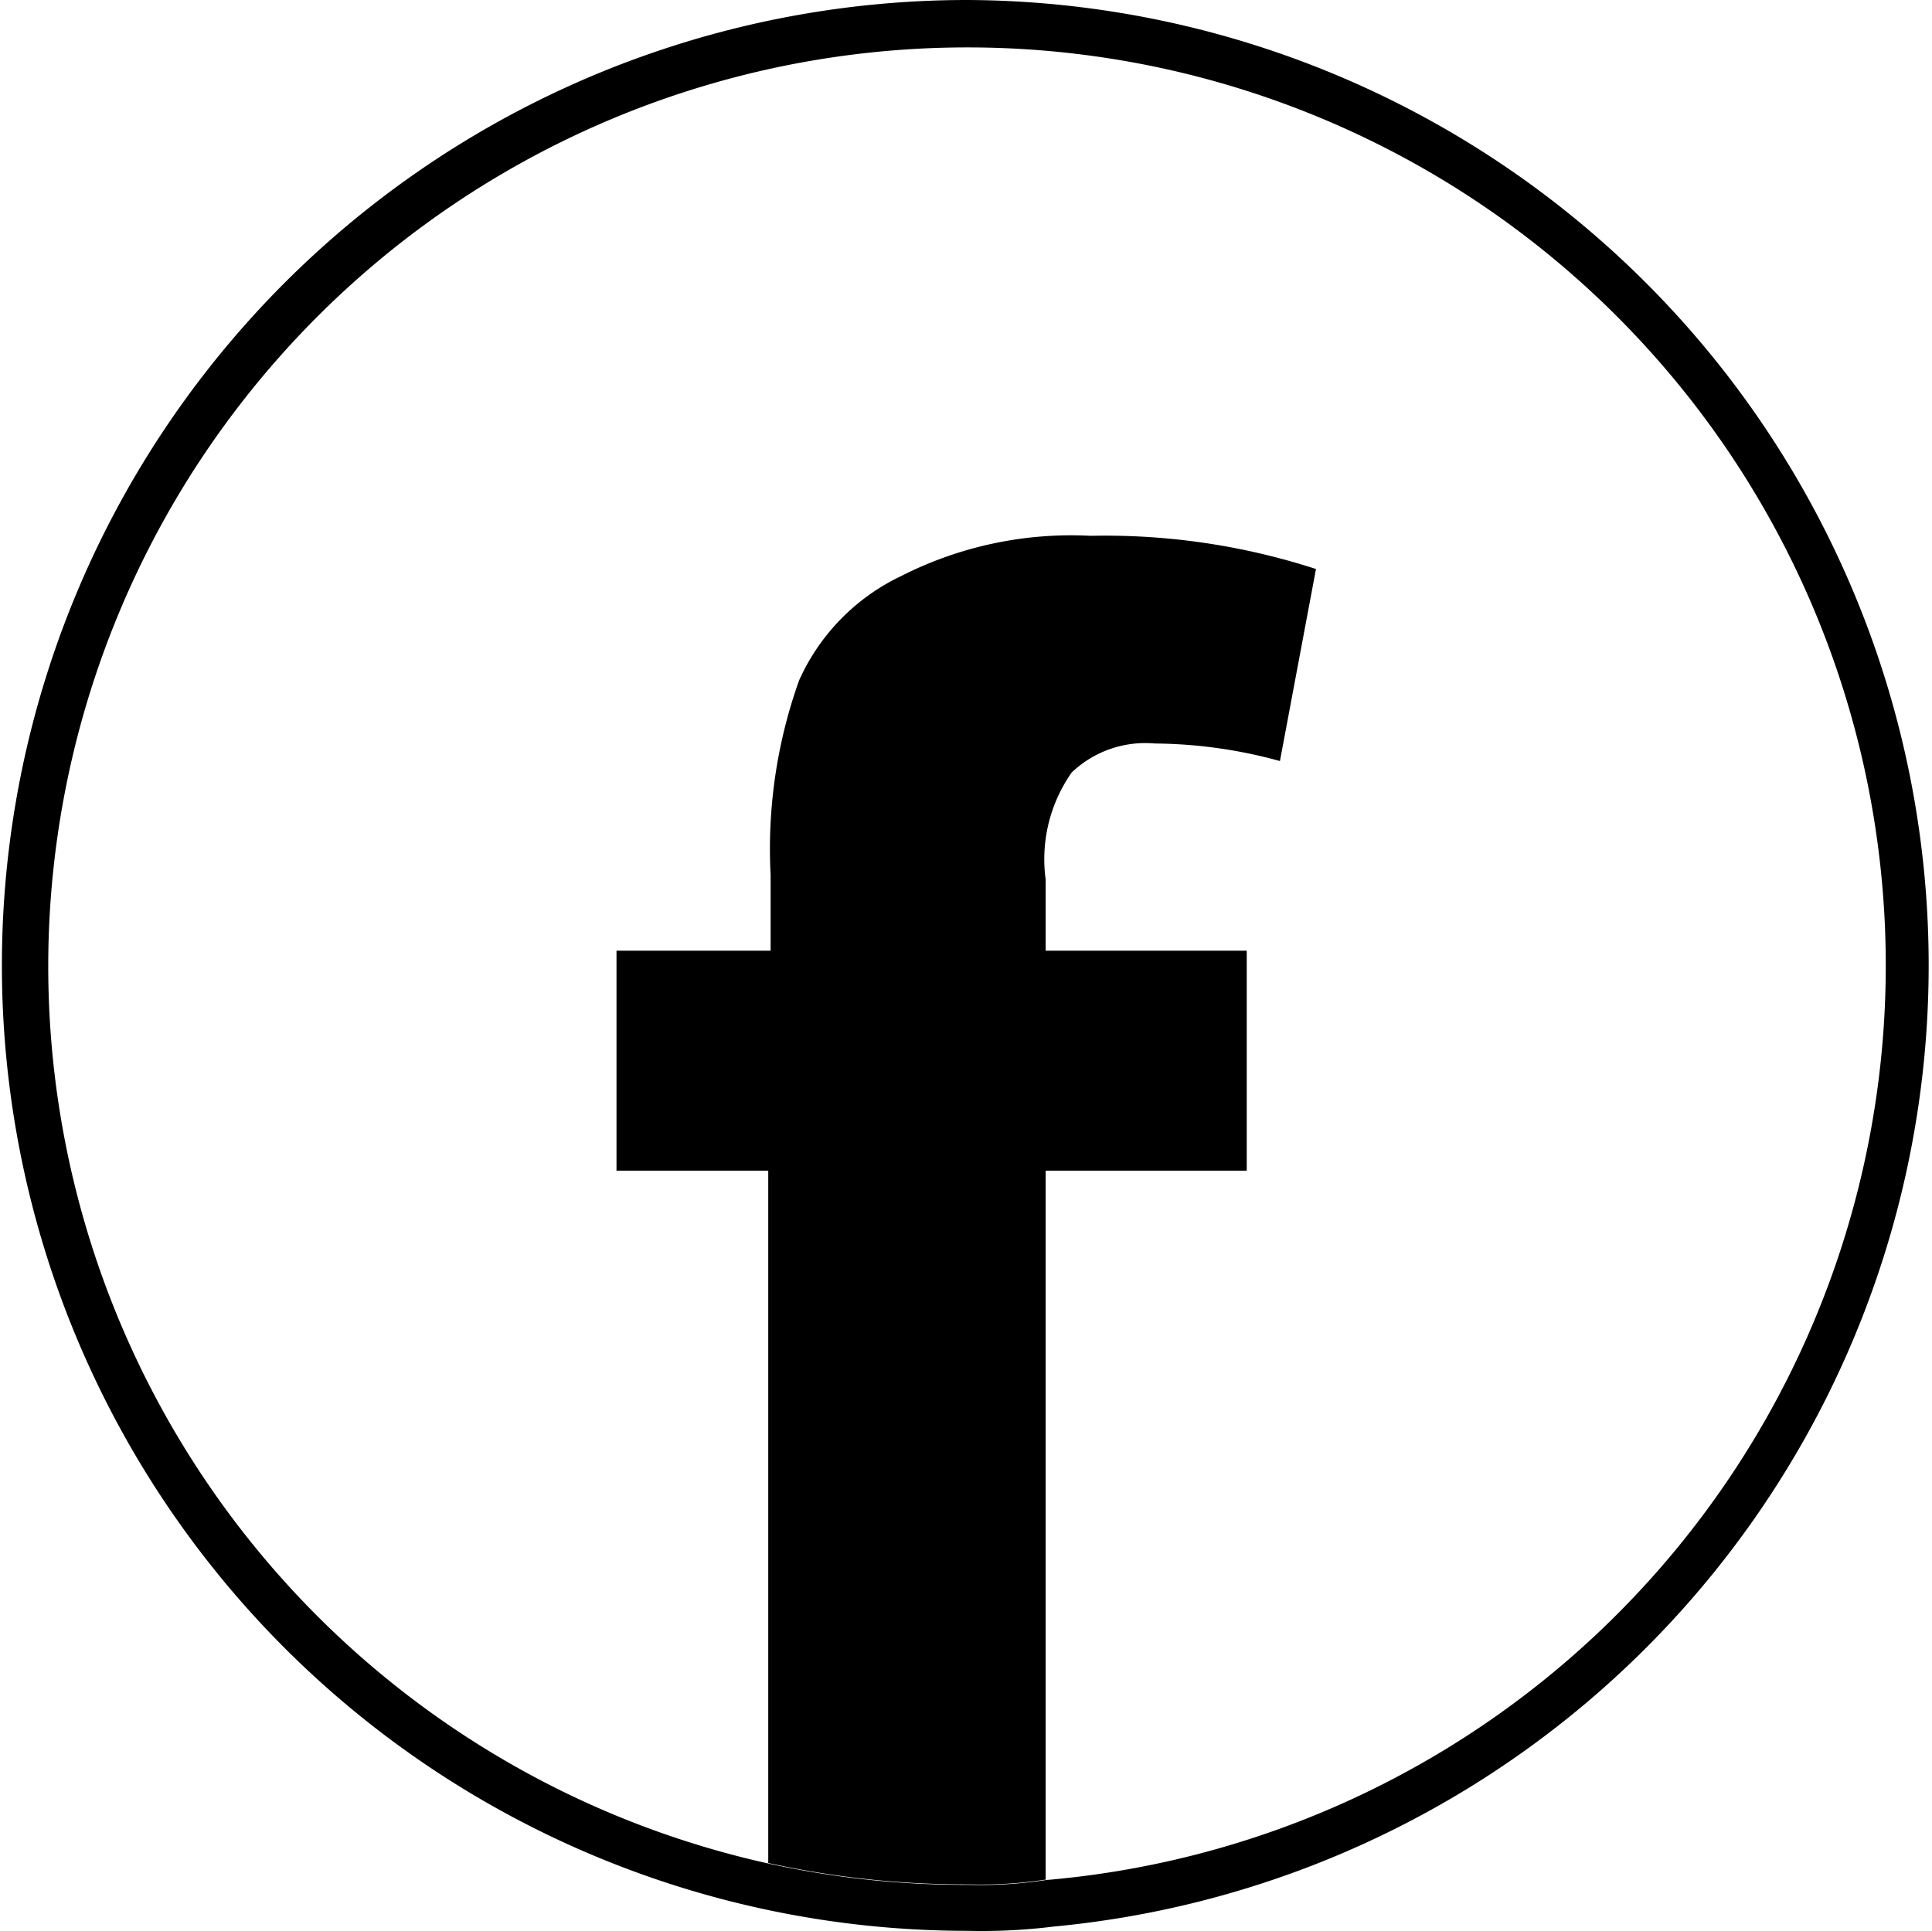 <svg xmlns="http://www.w3.org/2000/svg" viewBox="0 0 40.74 40.72"><title>Ресурс 4</title><g id="Слой_2" data-name="Слой 2"><g id="Шар_1" data-name="Шар 1"><path d="M20.4,1a19.36,19.36,0,0,1,1.65,38.65,9.2,9.2,0,0,1-1.65.1,19.24,19.24,0,0,1-4.2-.45A19.38,19.38,0,0,1,20.4,1m0-1a20.36,20.36,0,1,0,0,40.72,12.33,12.33,0,0,0,1.82-.09A20.36,20.36,0,0,0,20.4,0Z"/><path d="M22.6,16.29a2.25,2.25,0,0,1,1.75-.61,10.17,10.17,0,0,1,2.64.37L27.75,12A14.39,14.39,0,0,0,23,11.3a7.91,7.91,0,0,0-4,.85,4.45,4.45,0,0,0-2.15,2.2,10.56,10.56,0,0,0-.6,4.1v1.6H13v4.64H16.2v14.6a19.24,19.24,0,0,0,4.2.45,9.2,9.2,0,0,0,1.65-.1V24.69h4.24V20.05H22.05v-1.5A3.18,3.18,0,0,1,22.6,16.29Z"/></g></g></svg>